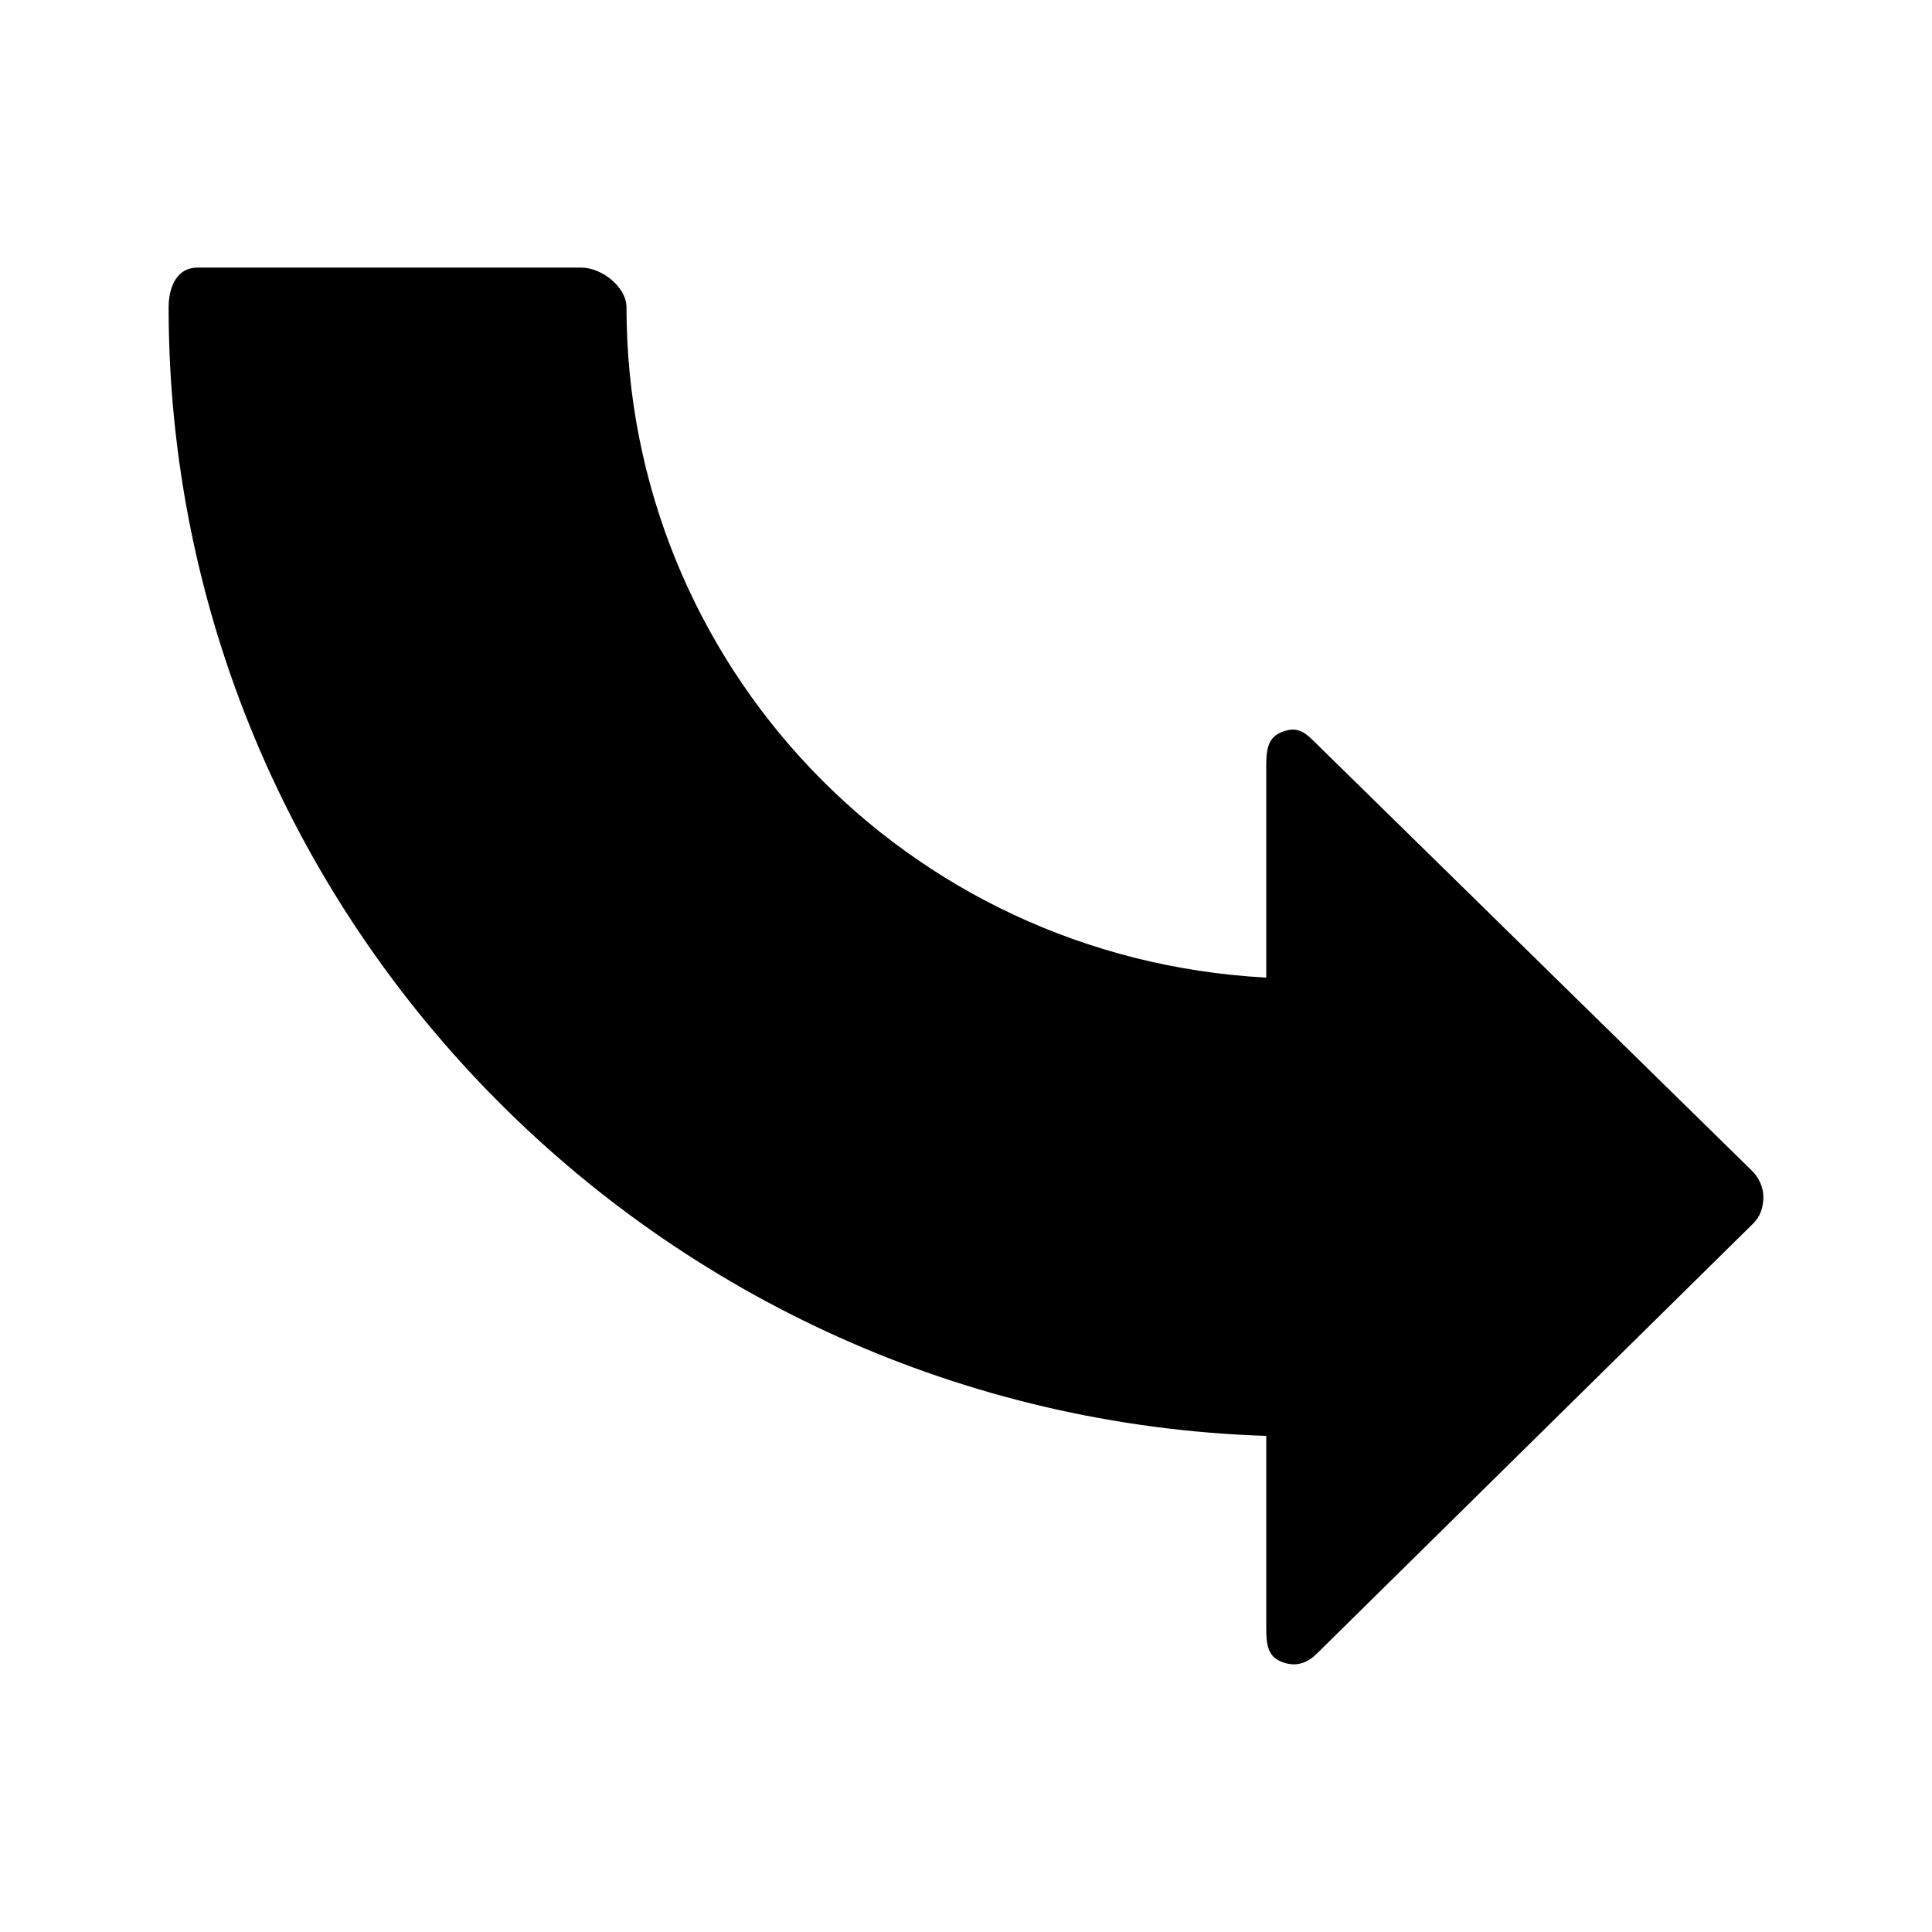 <?xml version="1.0" encoding="UTF-8"?>
<!-- Uploaded to: ICON Repo, www.svgrepo.com, Generator: ICON Repo Mixer Tools -->
<svg fill="#000000" width="800px" height="800px" version="1.1" viewBox="144 144 512 512" xmlns="http://www.w3.org/2000/svg">
 <path d="m479.57 524.54v50.715c0 3.949 0.172 7.516 3.82 9.043 3.648 1.531 6.758 0.719 9.566-2.047l115.69-114.04c1.879-1.844 2.664-4.367 2.664-7.004 0-2.637-1.199-5.152-3.078-7.004l-116.31-114.04c-2.82-2.766-4.852-3.566-8.504-2.047-3.641 1.531-3.848 5.094-3.848 9.043v55.914c-95.723-5.109-169.54-83.223-169.54-177.62 0-5.414-6.586-10.539-12-10.539h-101.73c-5.414 0-7.613 5.125-7.613 10.539 0.004 161.31 129.67 293.88 290.89 299.07z"/>
</svg>